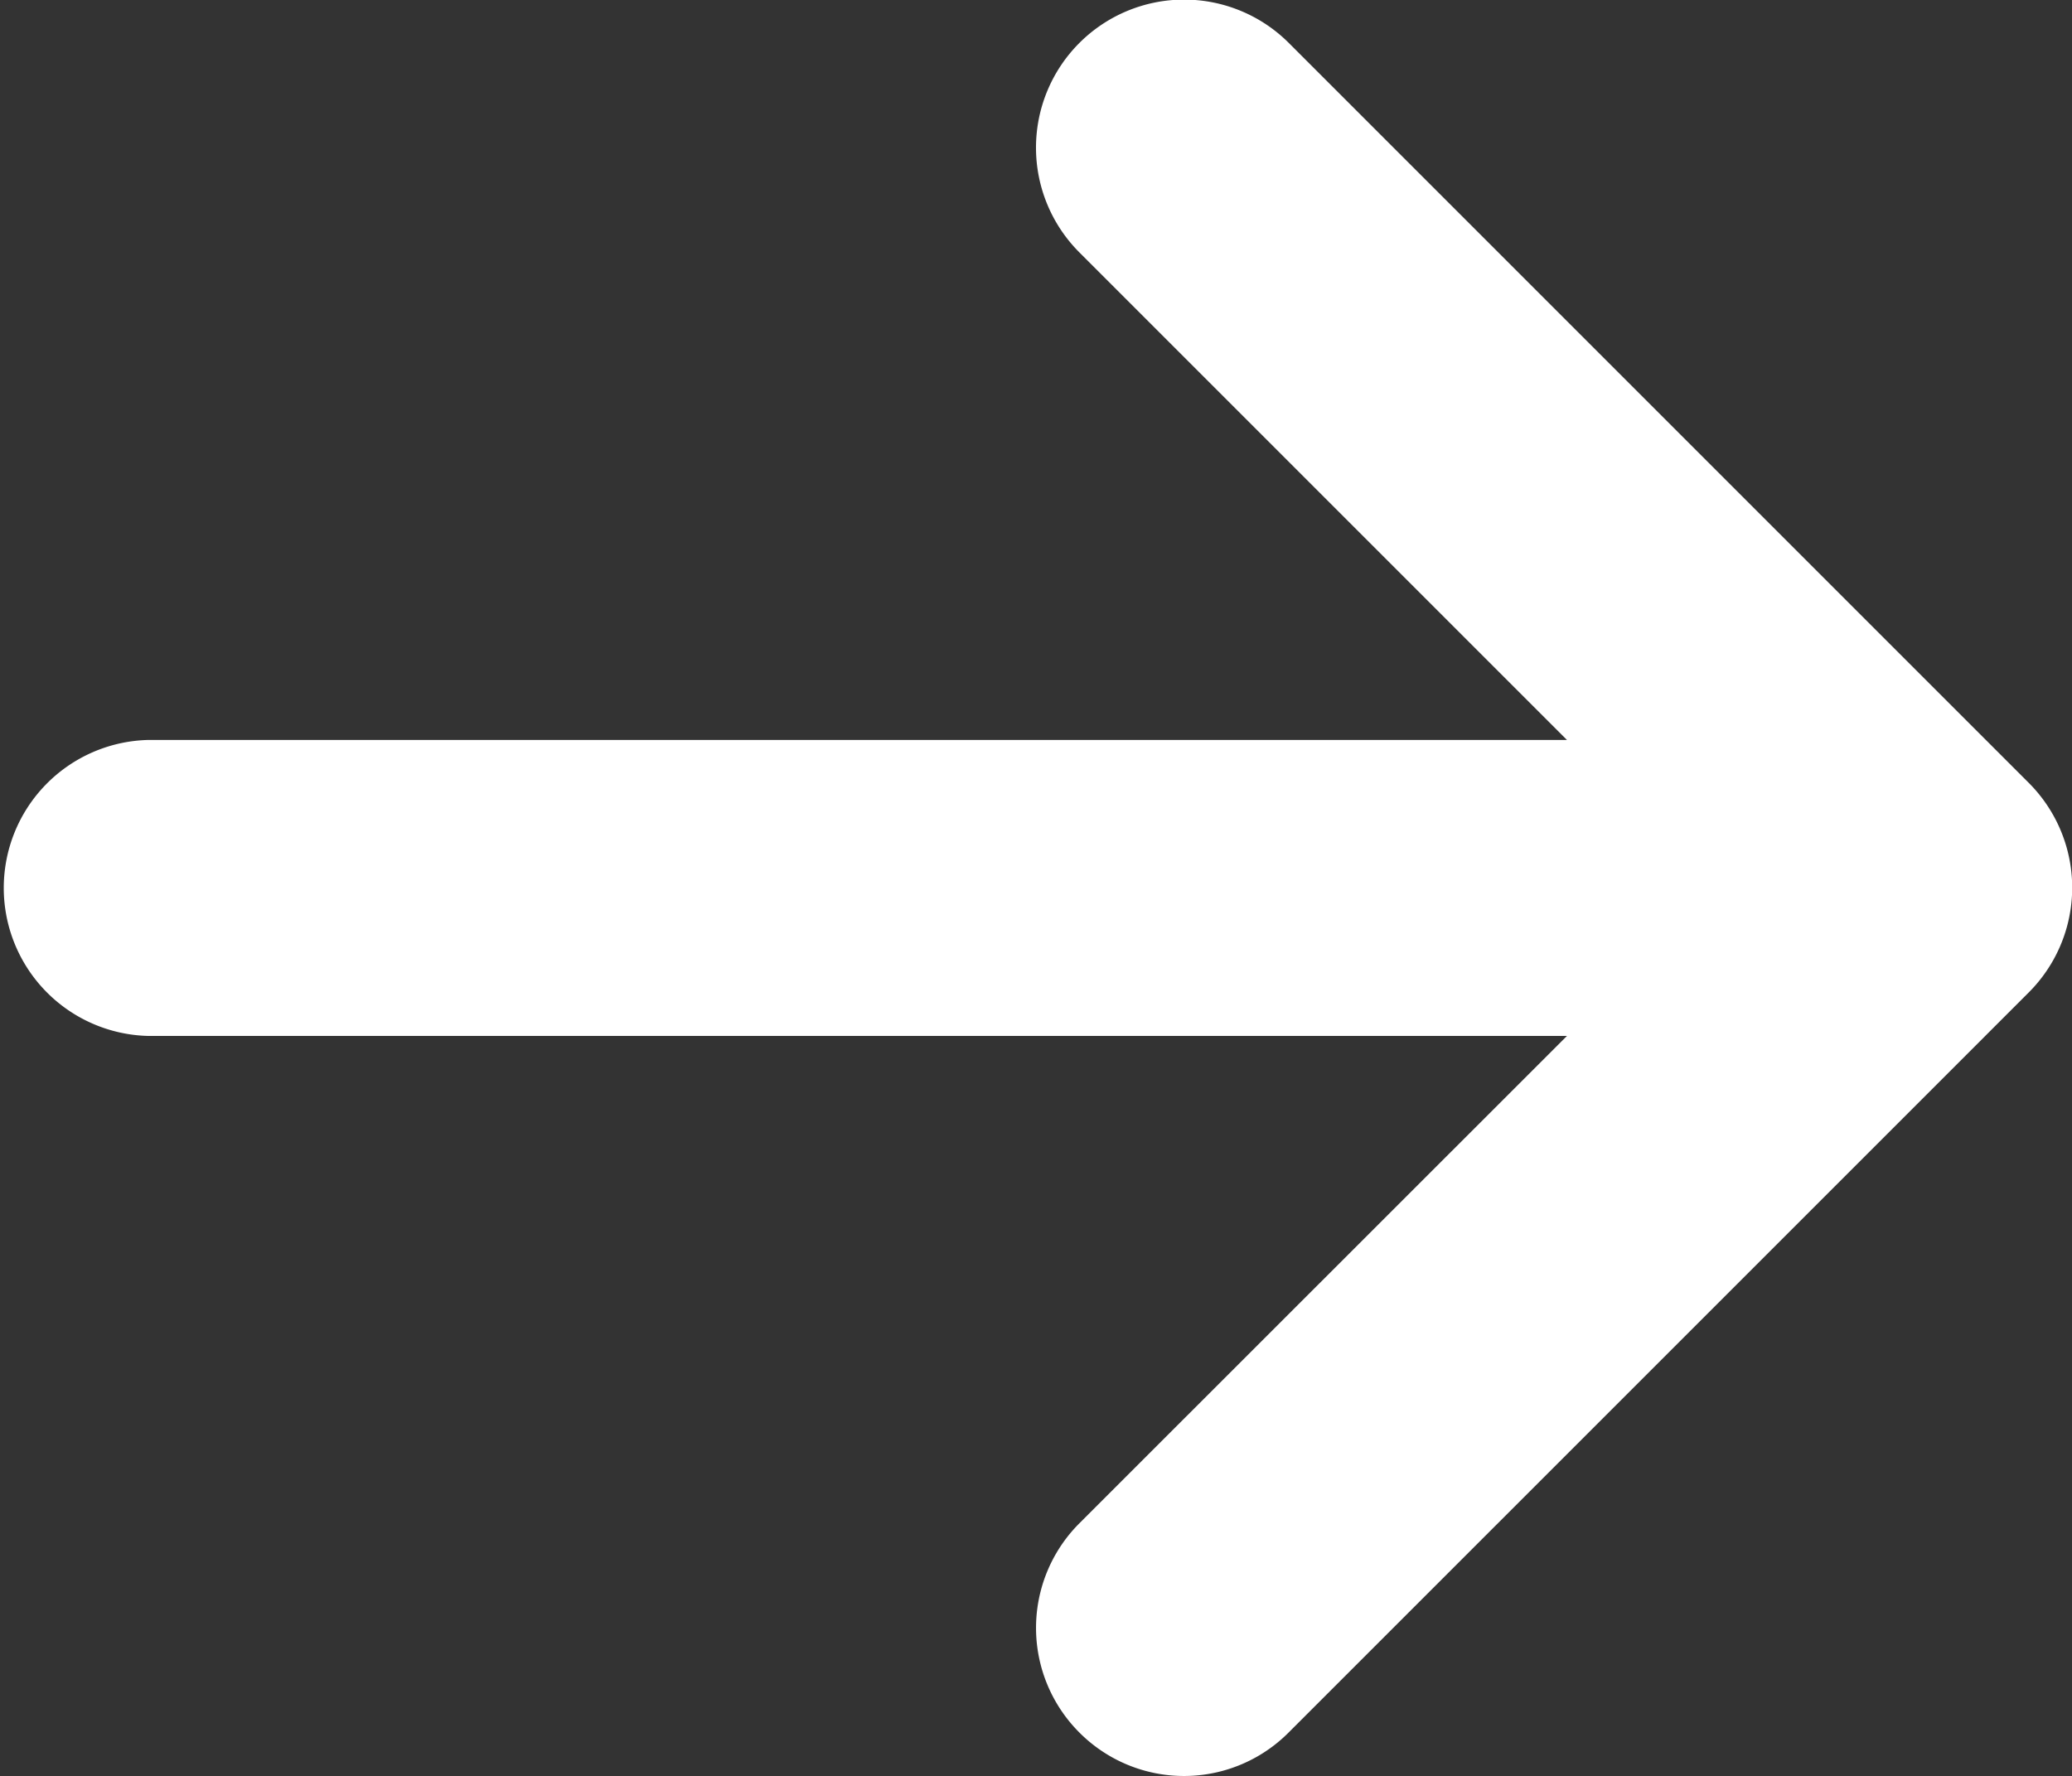 <svg xmlns="http://www.w3.org/2000/svg" width="20.518" height="17.589" viewBox="0 0 20.518 17.589">
  <rect x="0" y="0" width="20.518" height="17.589" fill="#333333" stroke="none"/>
  <path id="icon-arrow-branco" d="M20.09,73.805l-7.328,7.328a1.462,1.462,0,0,1-2.071,0,1.465,1.465,0,0,1,0-2.073l4.828-4.826H1.467a1.466,1.466,0,0,1,0-2.931H15.519l-4.828-4.828A1.465,1.465,0,0,1,12.764,64.4l7.328,7.328A1.467,1.467,0,0,1,20.09,73.805Z" transform="translate(-0.002 -63.975)" fill="#fff"/>
</svg>
